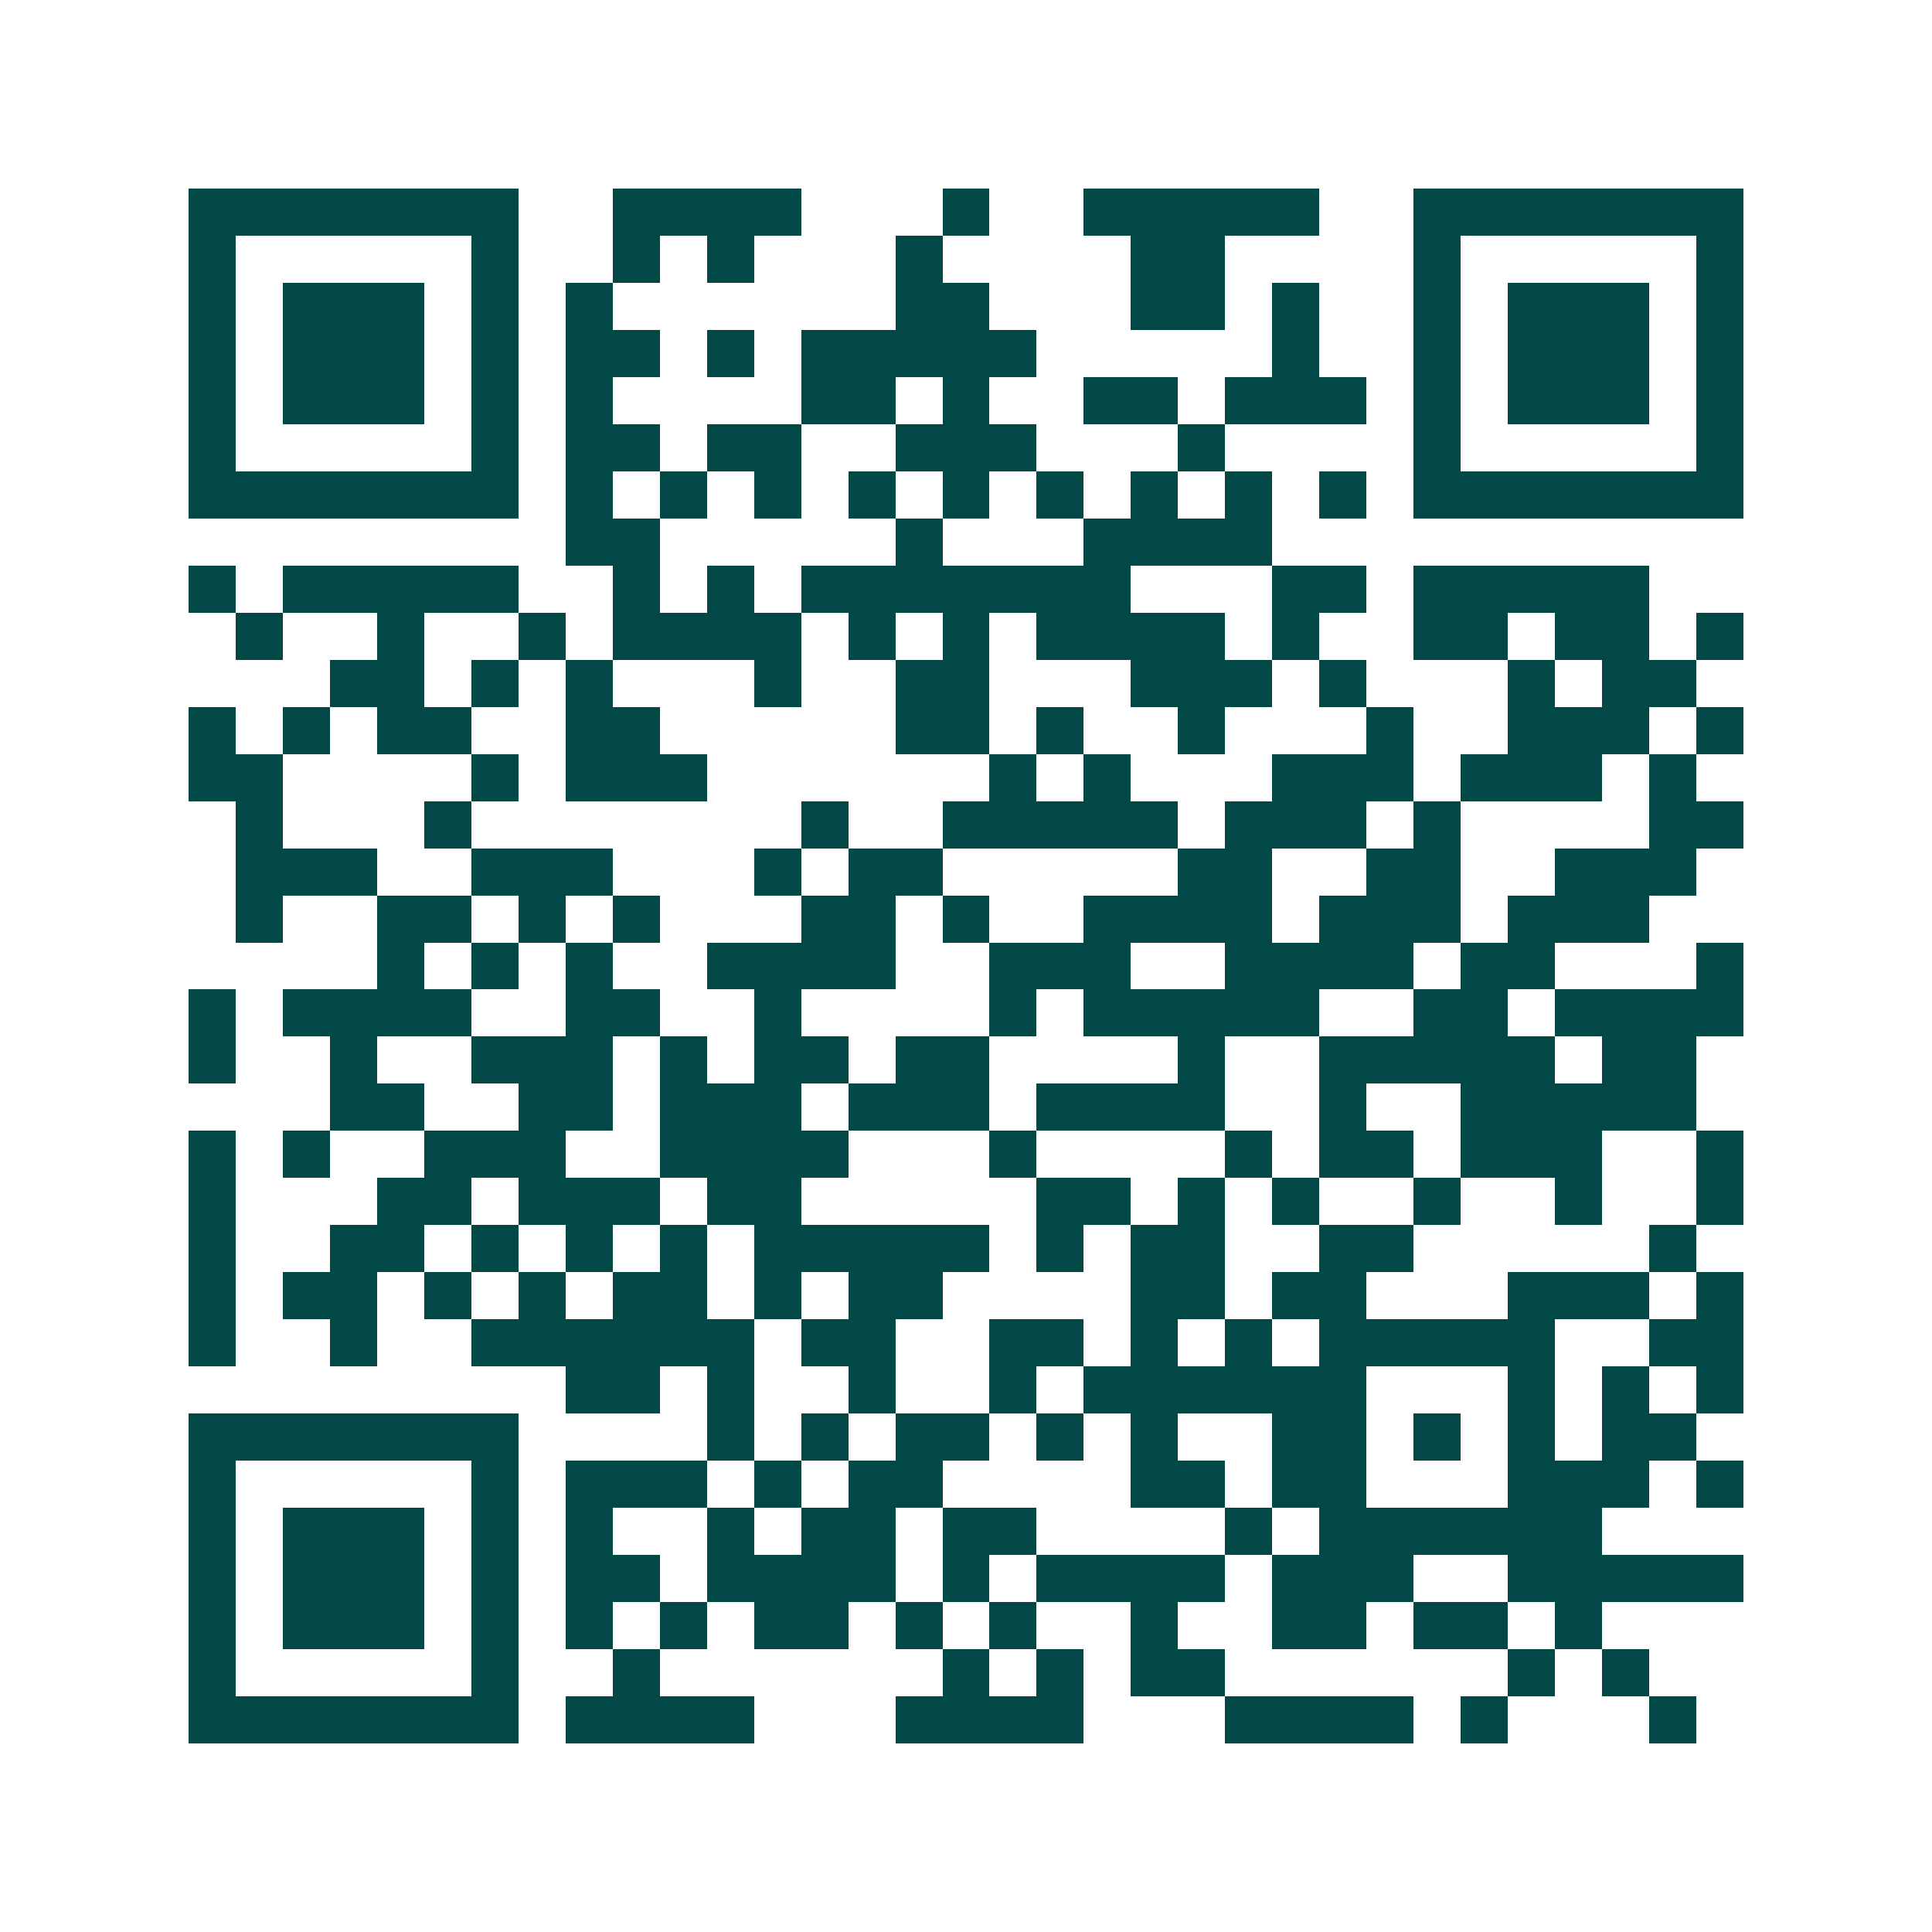 <svg xmlns="http://www.w3.org/2000/svg" width="200" height="200" viewBox="0 0 41 41" shape-rendering="crispEdges"><path fill="#ffffff" d="M0 0h41v41H0z"/><path stroke="#014847" d="M4 4.5h7m2 0h4m3 0h1m2 0h5m2 0h7M4 5.5h1m5 0h1m2 0h1m1 0h1m3 0h1m4 0h2m4 0h1m5 0h1M4 6.5h1m1 0h3m1 0h1m1 0h1m6 0h2m3 0h2m1 0h1m2 0h1m1 0h3m1 0h1M4 7.5h1m1 0h3m1 0h1m1 0h2m1 0h1m1 0h5m5 0h1m2 0h1m1 0h3m1 0h1M4 8.5h1m1 0h3m1 0h1m1 0h1m4 0h2m1 0h1m2 0h2m1 0h3m1 0h1m1 0h3m1 0h1M4 9.5h1m5 0h1m1 0h2m1 0h2m2 0h3m3 0h1m4 0h1m5 0h1M4 10.5h7m1 0h1m1 0h1m1 0h1m1 0h1m1 0h1m1 0h1m1 0h1m1 0h1m1 0h1m1 0h7M12 11.5h2m5 0h1m3 0h4M4 12.5h1m1 0h5m2 0h1m1 0h1m1 0h7m3 0h2m1 0h5M5 13.5h1m2 0h1m2 0h1m1 0h4m1 0h1m1 0h1m1 0h4m1 0h1m2 0h2m1 0h2m1 0h1M7 14.5h2m1 0h1m1 0h1m3 0h1m2 0h2m3 0h3m1 0h1m3 0h1m1 0h2M4 15.5h1m1 0h1m1 0h2m2 0h2m5 0h2m1 0h1m2 0h1m3 0h1m2 0h3m1 0h1M4 16.5h2m4 0h1m1 0h3m6 0h1m1 0h1m3 0h3m1 0h3m1 0h1M5 17.5h1m3 0h1m7 0h1m2 0h5m1 0h3m1 0h1m4 0h2M5 18.5h3m2 0h3m3 0h1m1 0h2m5 0h2m2 0h2m2 0h3M5 19.5h1m2 0h2m1 0h1m1 0h1m3 0h2m1 0h1m2 0h4m1 0h3m1 0h3M8 20.5h1m1 0h1m1 0h1m2 0h4m2 0h3m2 0h4m1 0h2m3 0h1M4 21.5h1m1 0h4m2 0h2m2 0h1m4 0h1m1 0h5m2 0h2m1 0h4M4 22.5h1m2 0h1m2 0h3m1 0h1m1 0h2m1 0h2m4 0h1m2 0h5m1 0h2M7 23.5h2m2 0h2m1 0h3m1 0h3m1 0h4m2 0h1m2 0h5M4 24.5h1m1 0h1m2 0h3m2 0h4m3 0h1m4 0h1m1 0h2m1 0h3m2 0h1M4 25.5h1m3 0h2m1 0h3m1 0h2m5 0h2m1 0h1m1 0h1m2 0h1m2 0h1m2 0h1M4 26.5h1m2 0h2m1 0h1m1 0h1m1 0h1m1 0h5m1 0h1m1 0h2m2 0h2m5 0h1M4 27.5h1m1 0h2m1 0h1m1 0h1m1 0h2m1 0h1m1 0h2m4 0h2m1 0h2m3 0h3m1 0h1M4 28.5h1m2 0h1m2 0h6m1 0h2m2 0h2m1 0h1m1 0h1m1 0h5m2 0h2M12 29.5h2m1 0h1m2 0h1m2 0h1m1 0h6m3 0h1m1 0h1m1 0h1M4 30.5h7m4 0h1m1 0h1m1 0h2m1 0h1m1 0h1m2 0h2m1 0h1m1 0h1m1 0h2M4 31.5h1m5 0h1m1 0h3m1 0h1m1 0h2m4 0h2m1 0h2m3 0h3m1 0h1M4 32.5h1m1 0h3m1 0h1m1 0h1m2 0h1m1 0h2m1 0h2m4 0h1m1 0h6M4 33.5h1m1 0h3m1 0h1m1 0h2m1 0h4m1 0h1m1 0h4m1 0h3m2 0h5M4 34.5h1m1 0h3m1 0h1m1 0h1m1 0h1m1 0h2m1 0h1m1 0h1m2 0h1m2 0h2m1 0h2m1 0h1M4 35.5h1m5 0h1m2 0h1m6 0h1m1 0h1m1 0h2m6 0h1m1 0h1M4 36.5h7m1 0h4m3 0h4m3 0h4m1 0h1m3 0h1"/></svg>
